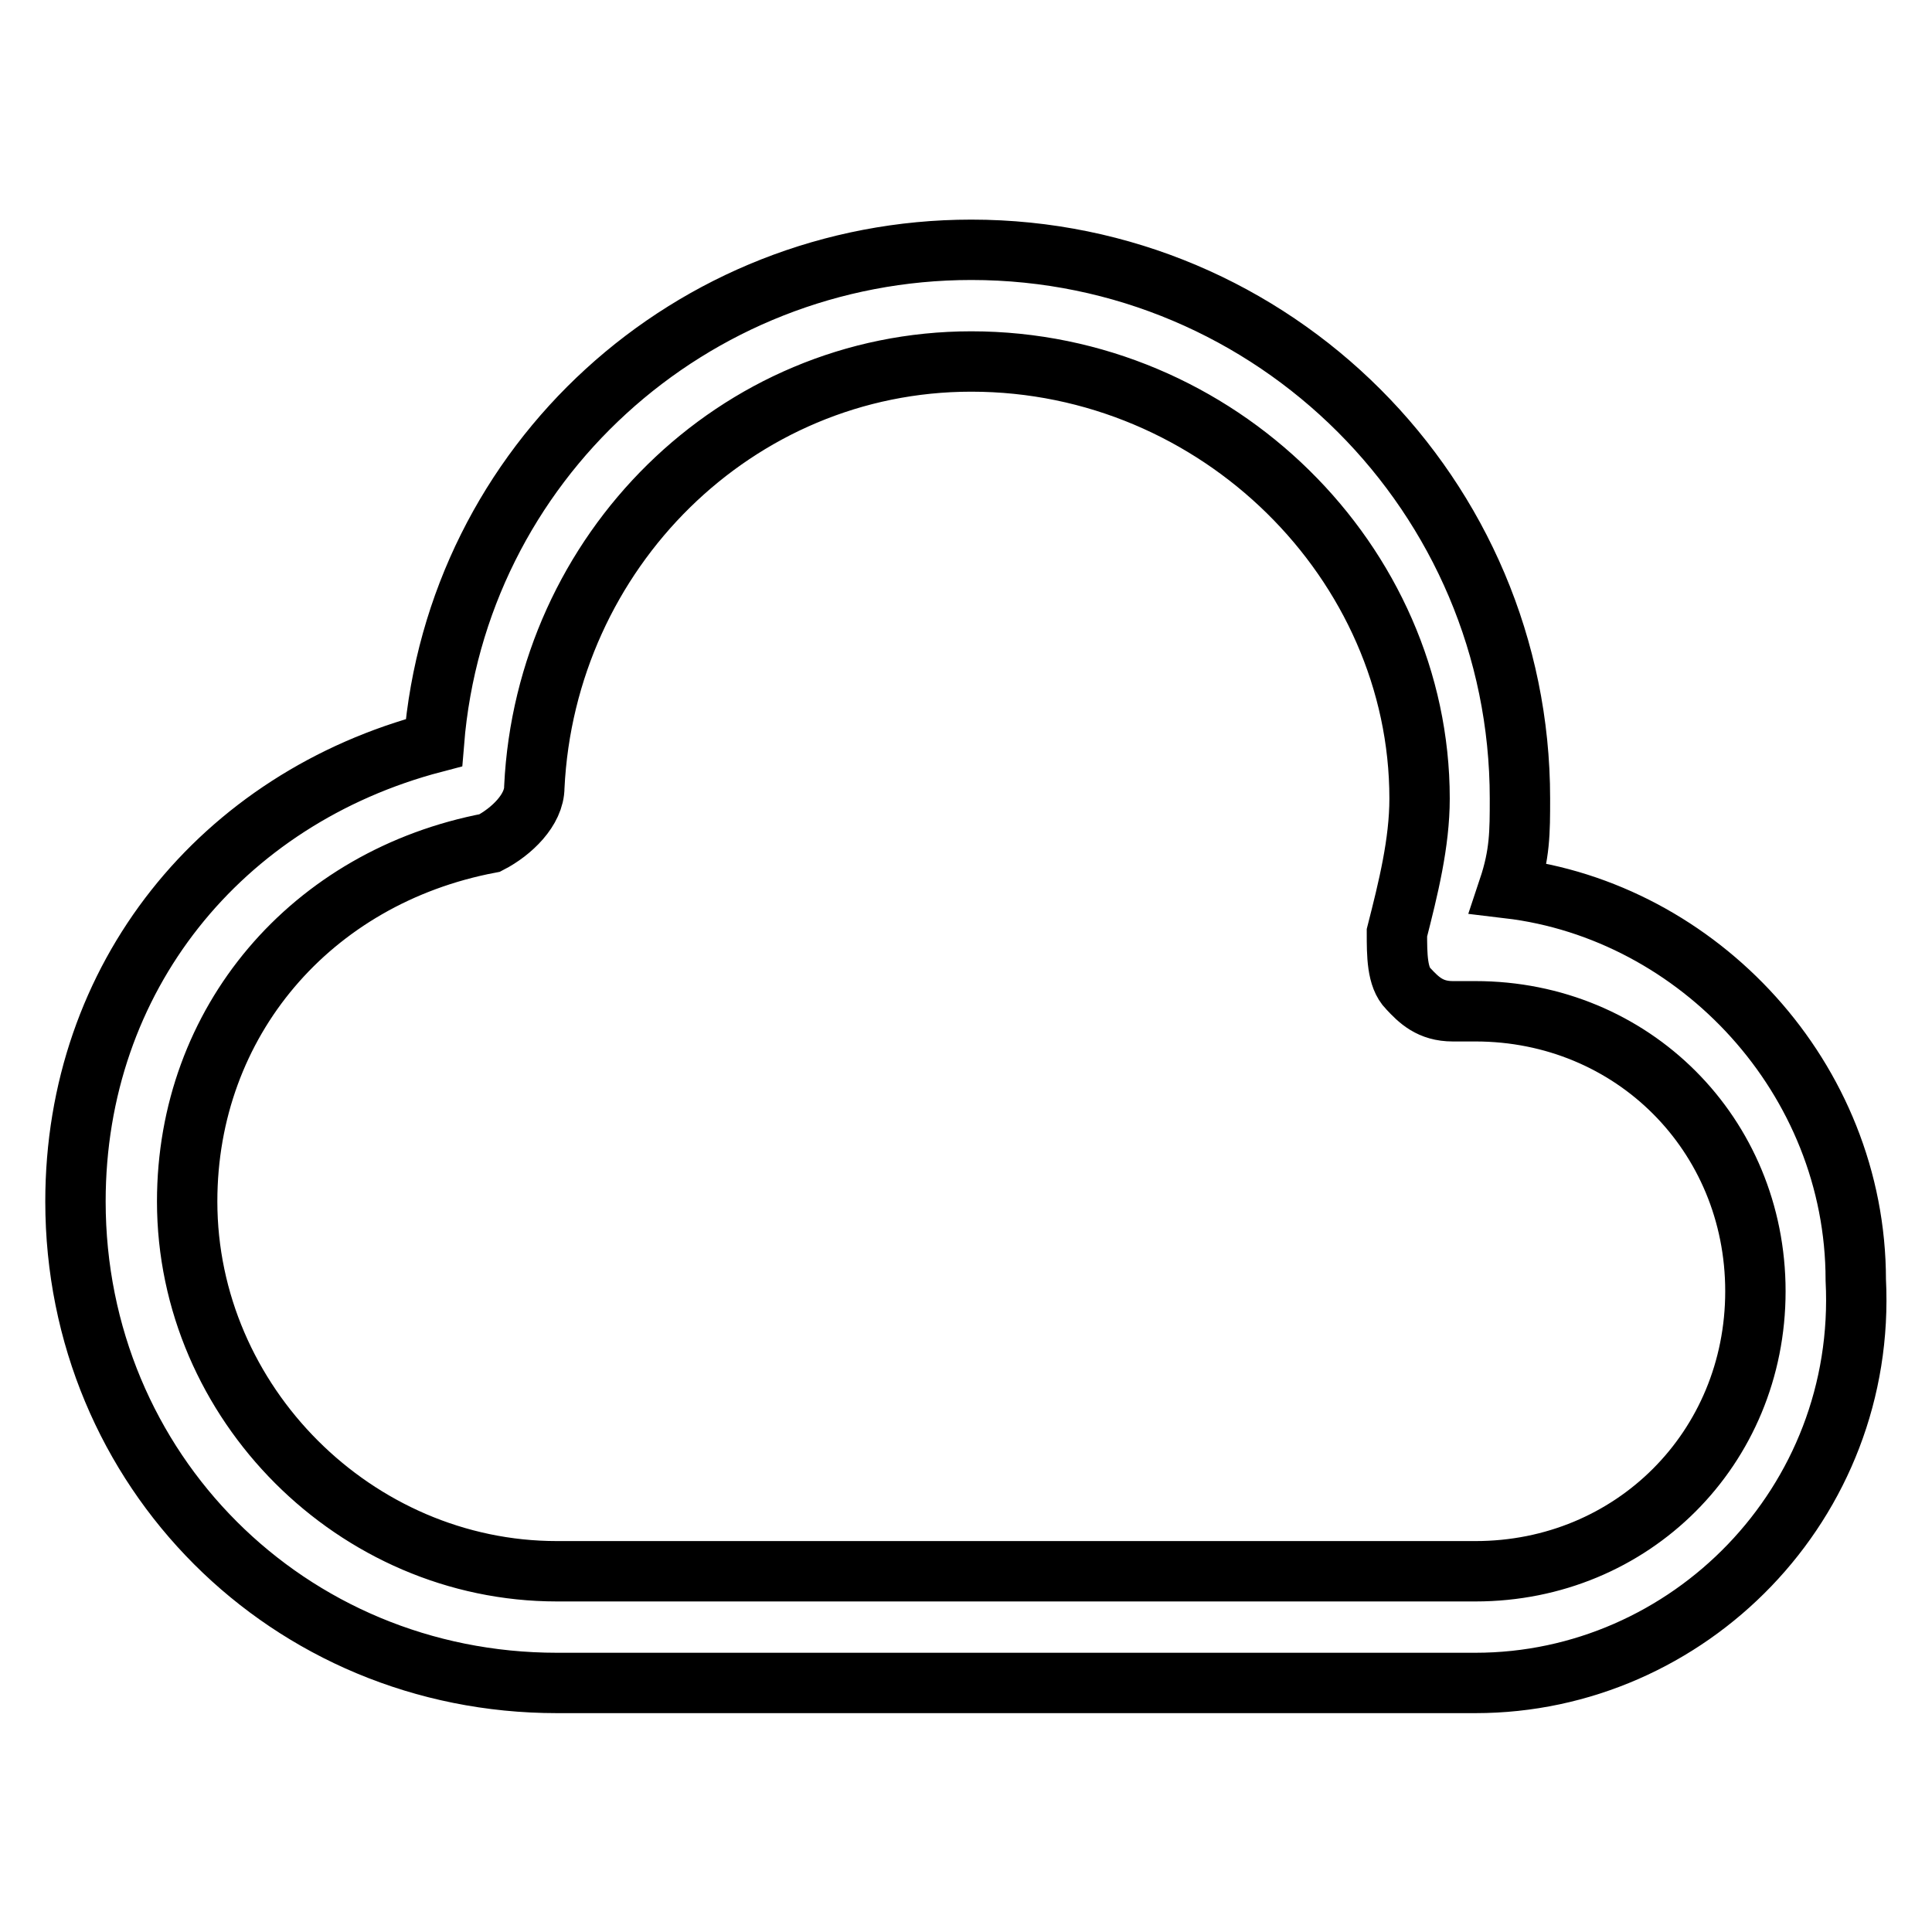 <?xml version="1.0" encoding="utf-8"?>
<!-- Svg Vector Icons : http://www.onlinewebfonts.com/icon -->
<!DOCTYPE svg PUBLIC "-//W3C//DTD SVG 1.1//EN" "http://www.w3.org/Graphics/SVG/1.1/DTD/svg11.dtd">
<svg version="1.1" xmlns="http://www.w3.org/2000/svg" xmlns:xlink="http://www.w3.org/1999/xlink" x="0px" y="0px" viewBox="0 0 256 256" enable-background="new 0 0 256 256" xml:space="preserve">
<g> <path stroke-width="8" fill-opacity="0" stroke="#000000"  d="M195.5,223H73.8C38.2,223,10,194.8,10,159.2c0-29.7,19.3-53.4,47.5-60.8c3-37.1,34.1-65.3,71.2-65.3 c40.1,0,72.7,32.6,72.7,72.7c0,4.5,0,7.4-1.5,11.9c25.2,3,46,25.2,46,51.9C247.4,199.2,223.7,223,195.5,223z M128.7,47.9 c-31.2,0-56.4,25.2-57.9,56.4c0,3-3,5.9-5.9,7.4c-23.7,4.5-40.1,23.7-40.1,47.5c0,26.7,22.3,49,49,49h121.7 c20.8,0,37.1-16.3,37.1-37.1s-16.3-37.1-37.1-37.1H194h-1.5c-3,0-4.5-1.5-5.9-3c-1.5-1.5-1.5-4.5-1.5-7.4c1.5-5.9,3-11.9,3-17.8 C188.1,74.6,161.4,47.9,128.7,47.9L128.7,47.9z"/></g>
</svg>